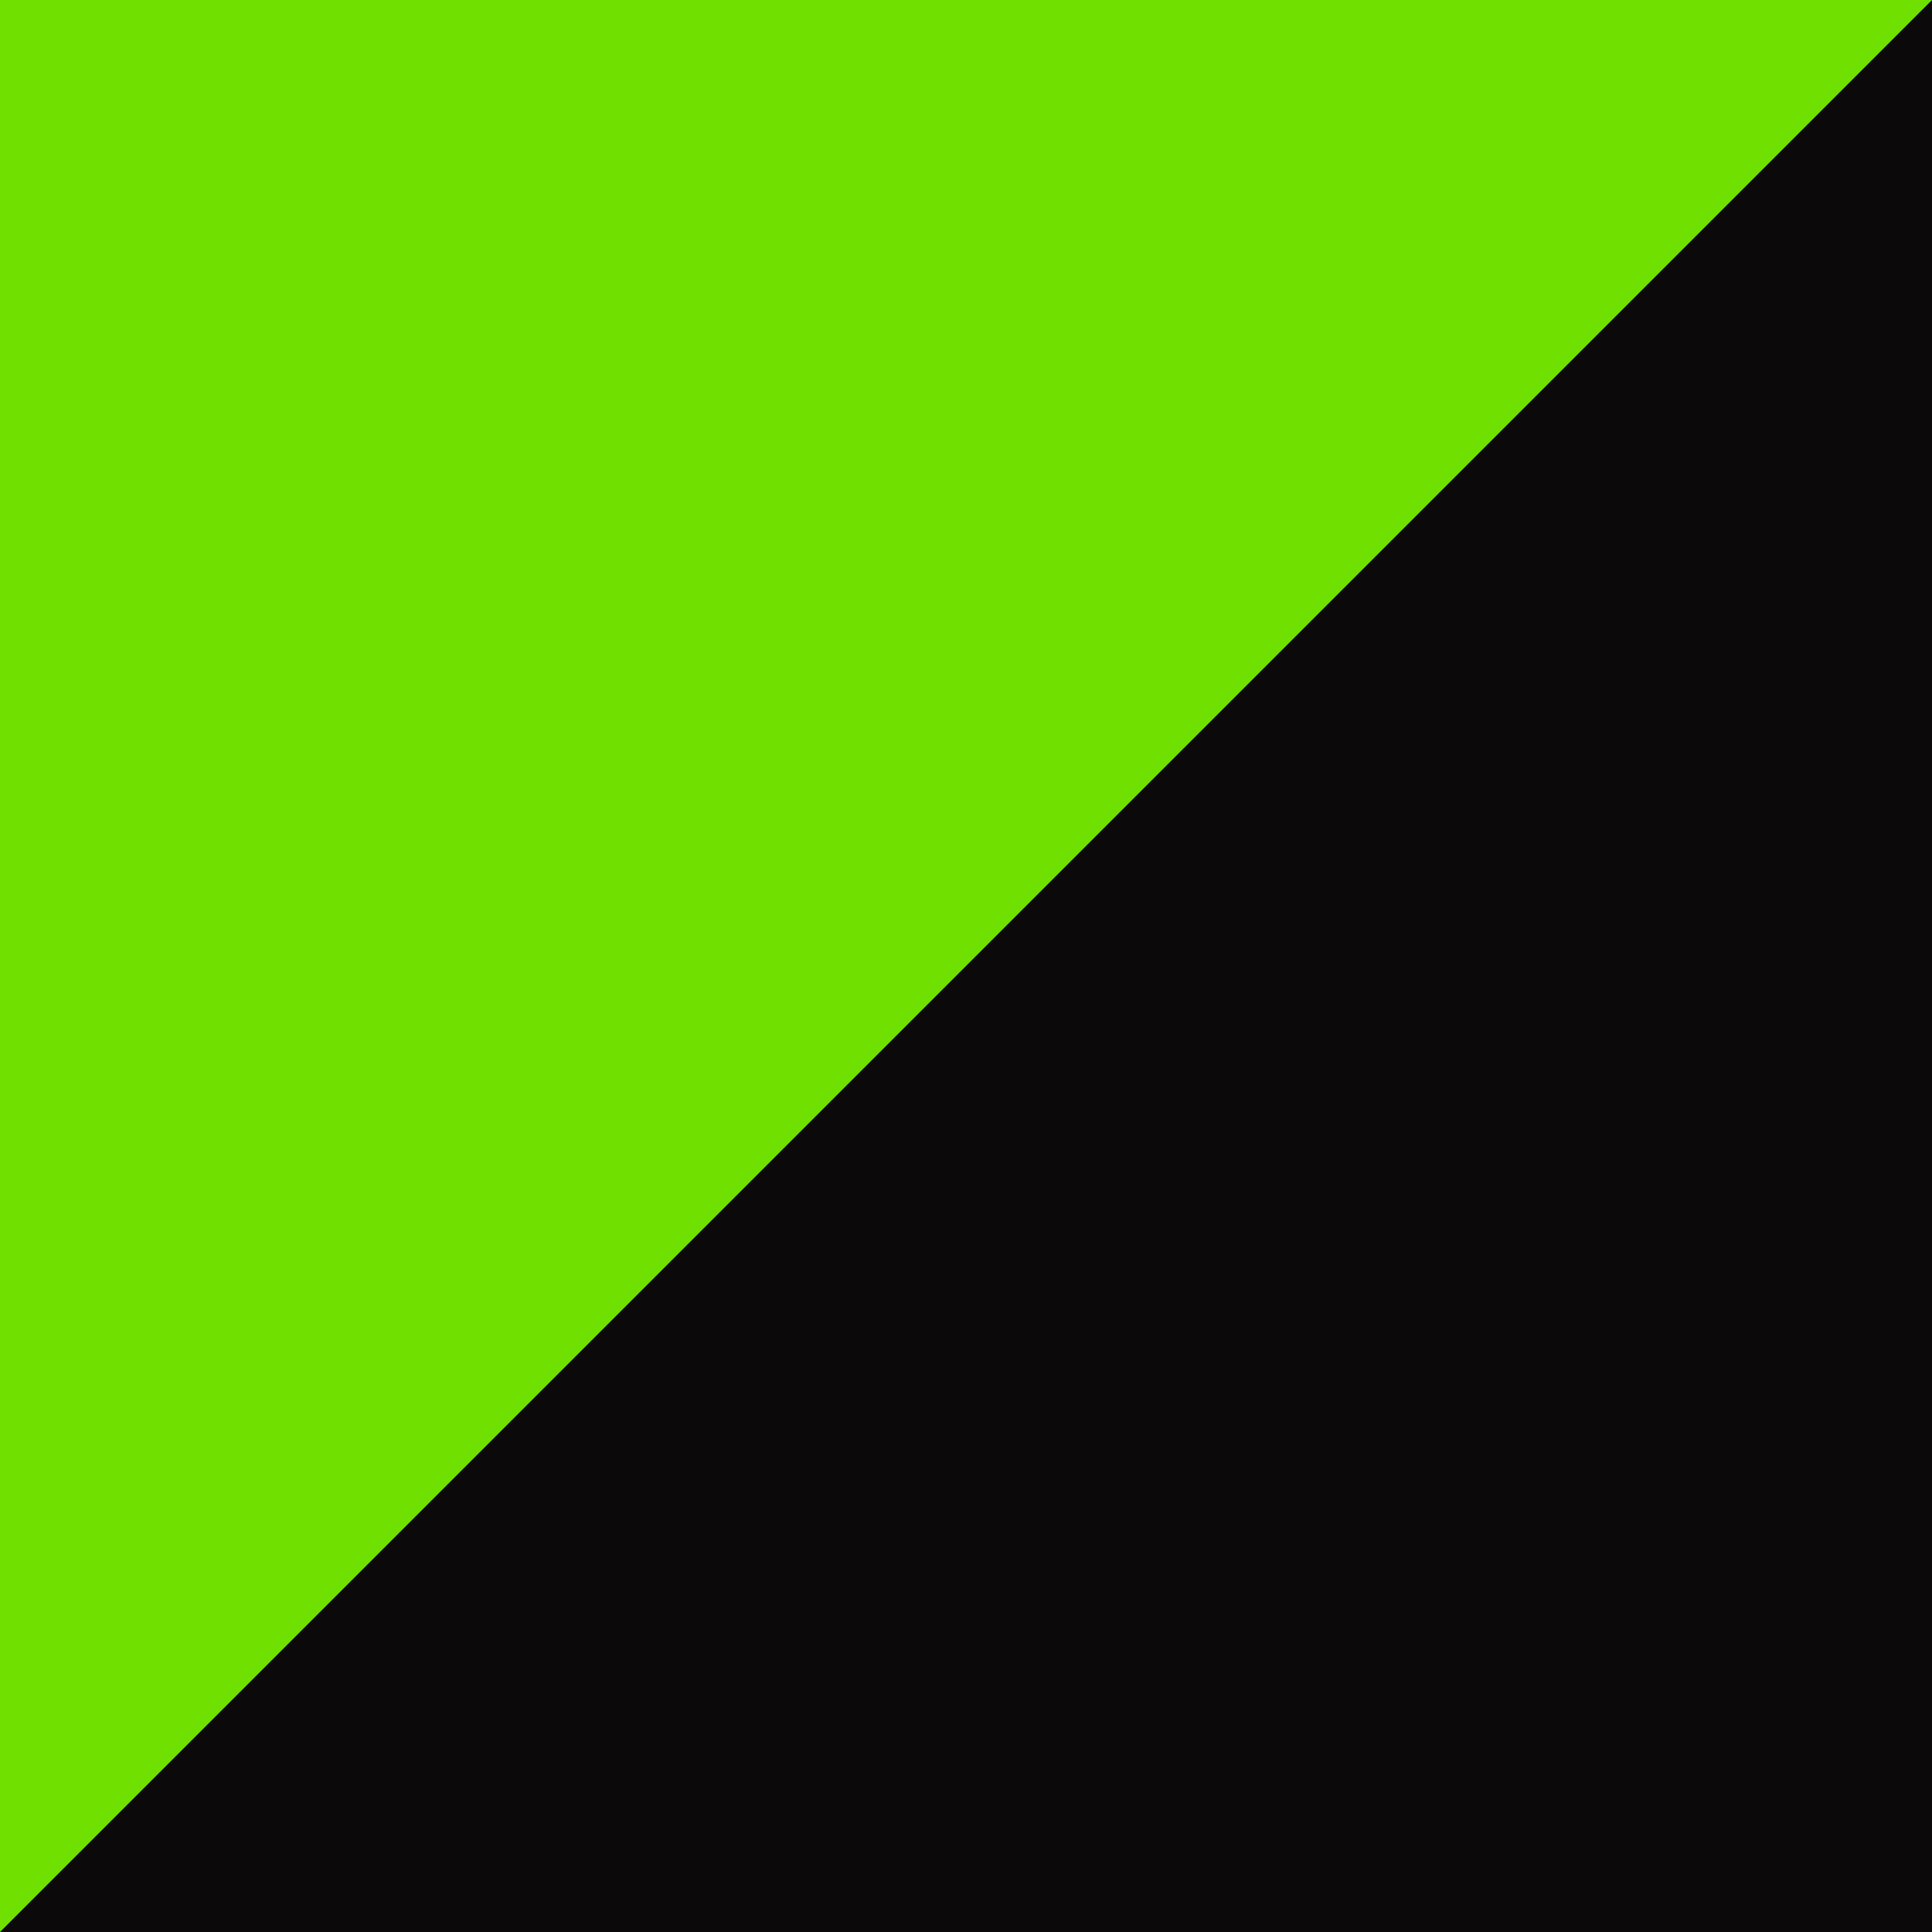 <svg width="1080" height="1080" viewBox="0 0 1080 1080" fill="none" xmlns="http://www.w3.org/2000/svg">
<g clip-path="url(#clip0_488_198)">
<rect width="1080" height="1080" fill="#70E000"/>
<path d="M1080 0V1080H0L1080 0Z" fill="#0B090A"/>
</g>
<defs>
<clipPath id="clip0_488_198">
<rect width="1080" height="1080" fill="white"/>
</clipPath>
</defs>
</svg>
